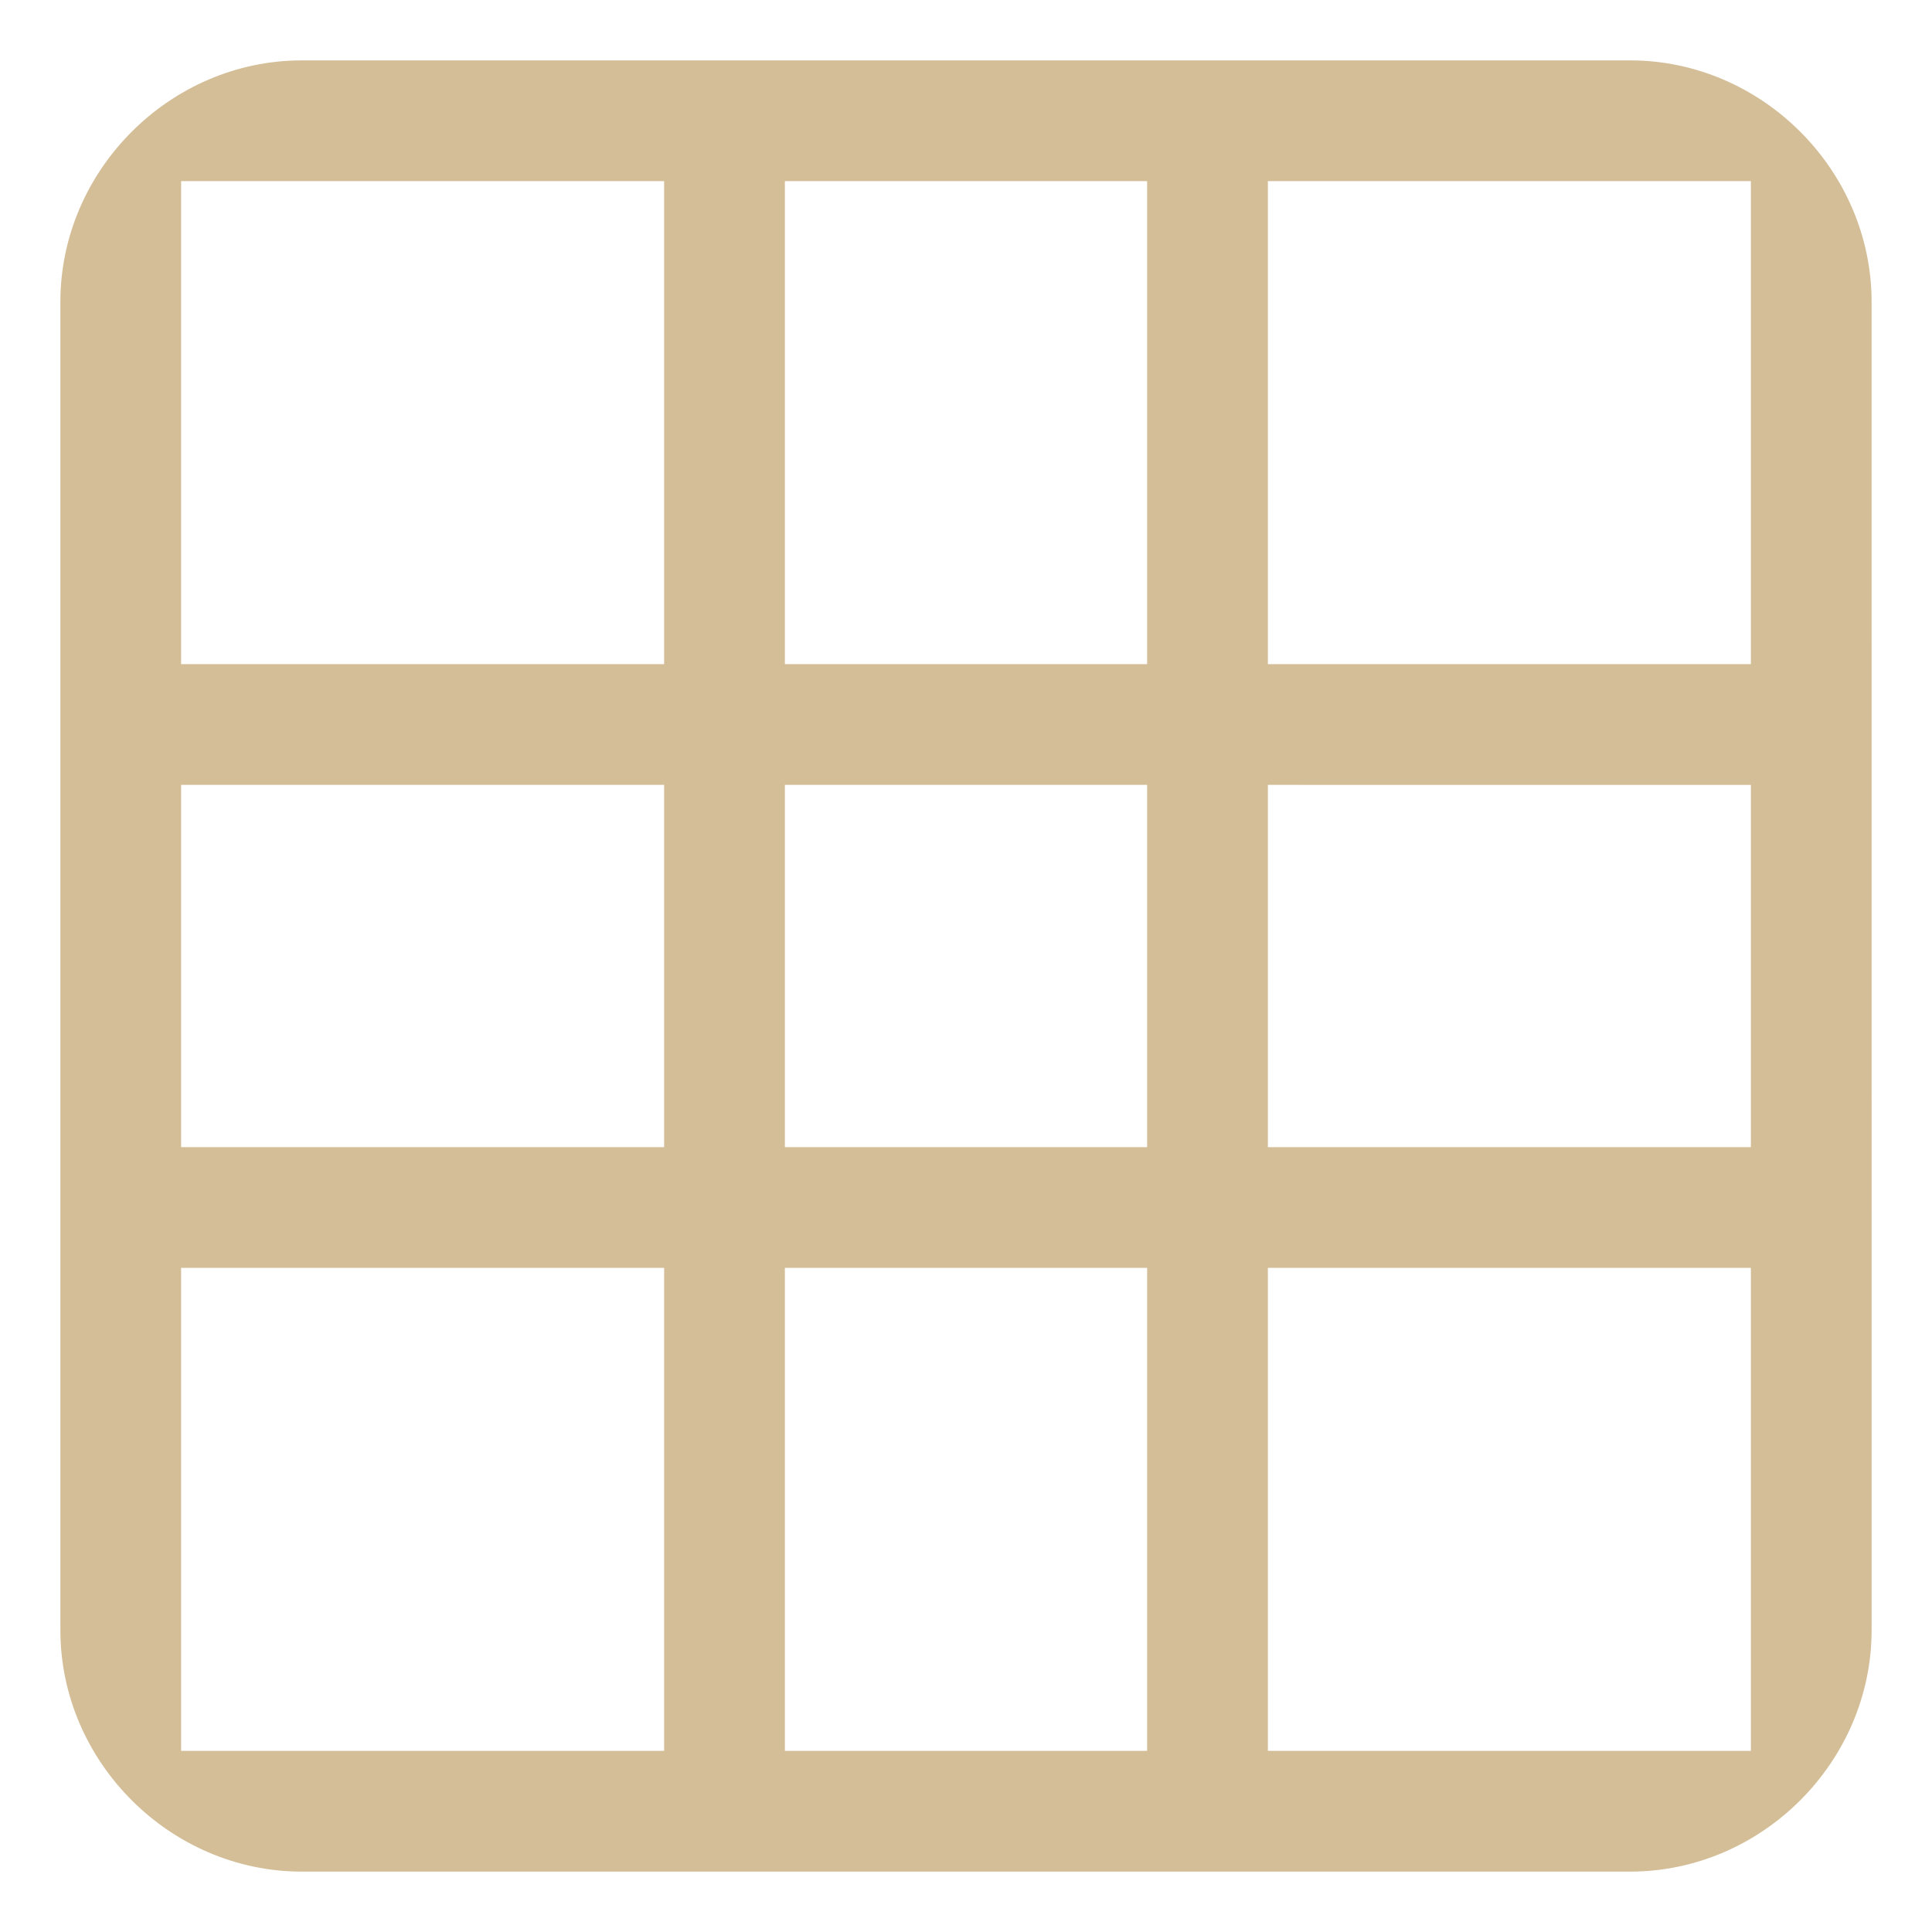 <svg xmlns="http://www.w3.org/2000/svg" width="16" height="16" version="1.1">
 <g>
  <g transform="translate(-303 -213.99)">
   <path d="m 305.5,214.49 c -1.091,0 -2,0.909 -2,2 v 11 c 0,1.091 0.909,2 2,2 l 7.5,5e-5 1.5,-1 h -10 v -4 h 4 v 4 h 1 v -4 h 8 v -1 h -8 v -3 h 3 v 8 h 1 v -8 l 4,5e-5 v -1 l -4,-5e-5 v -4 h 4 v 4 8 l 1,-3.469 -2e-4,-7.531 c -3e-5,-1.091 -0.909,-2 -2,-2 z m -1,1 h 4 v 4 h -4 z m 5,0 h 3 v 4 h -3 z m -5,5 h 4 v 3 h -4 z m 14,3.531 -1,3.469 v 1 h -3 l -1.5,1 h 3.5 c 1.091,0 2,-0.909 2,-2 z" style="fill:#d4be98"/>
  </g>
 </g>
</svg>
